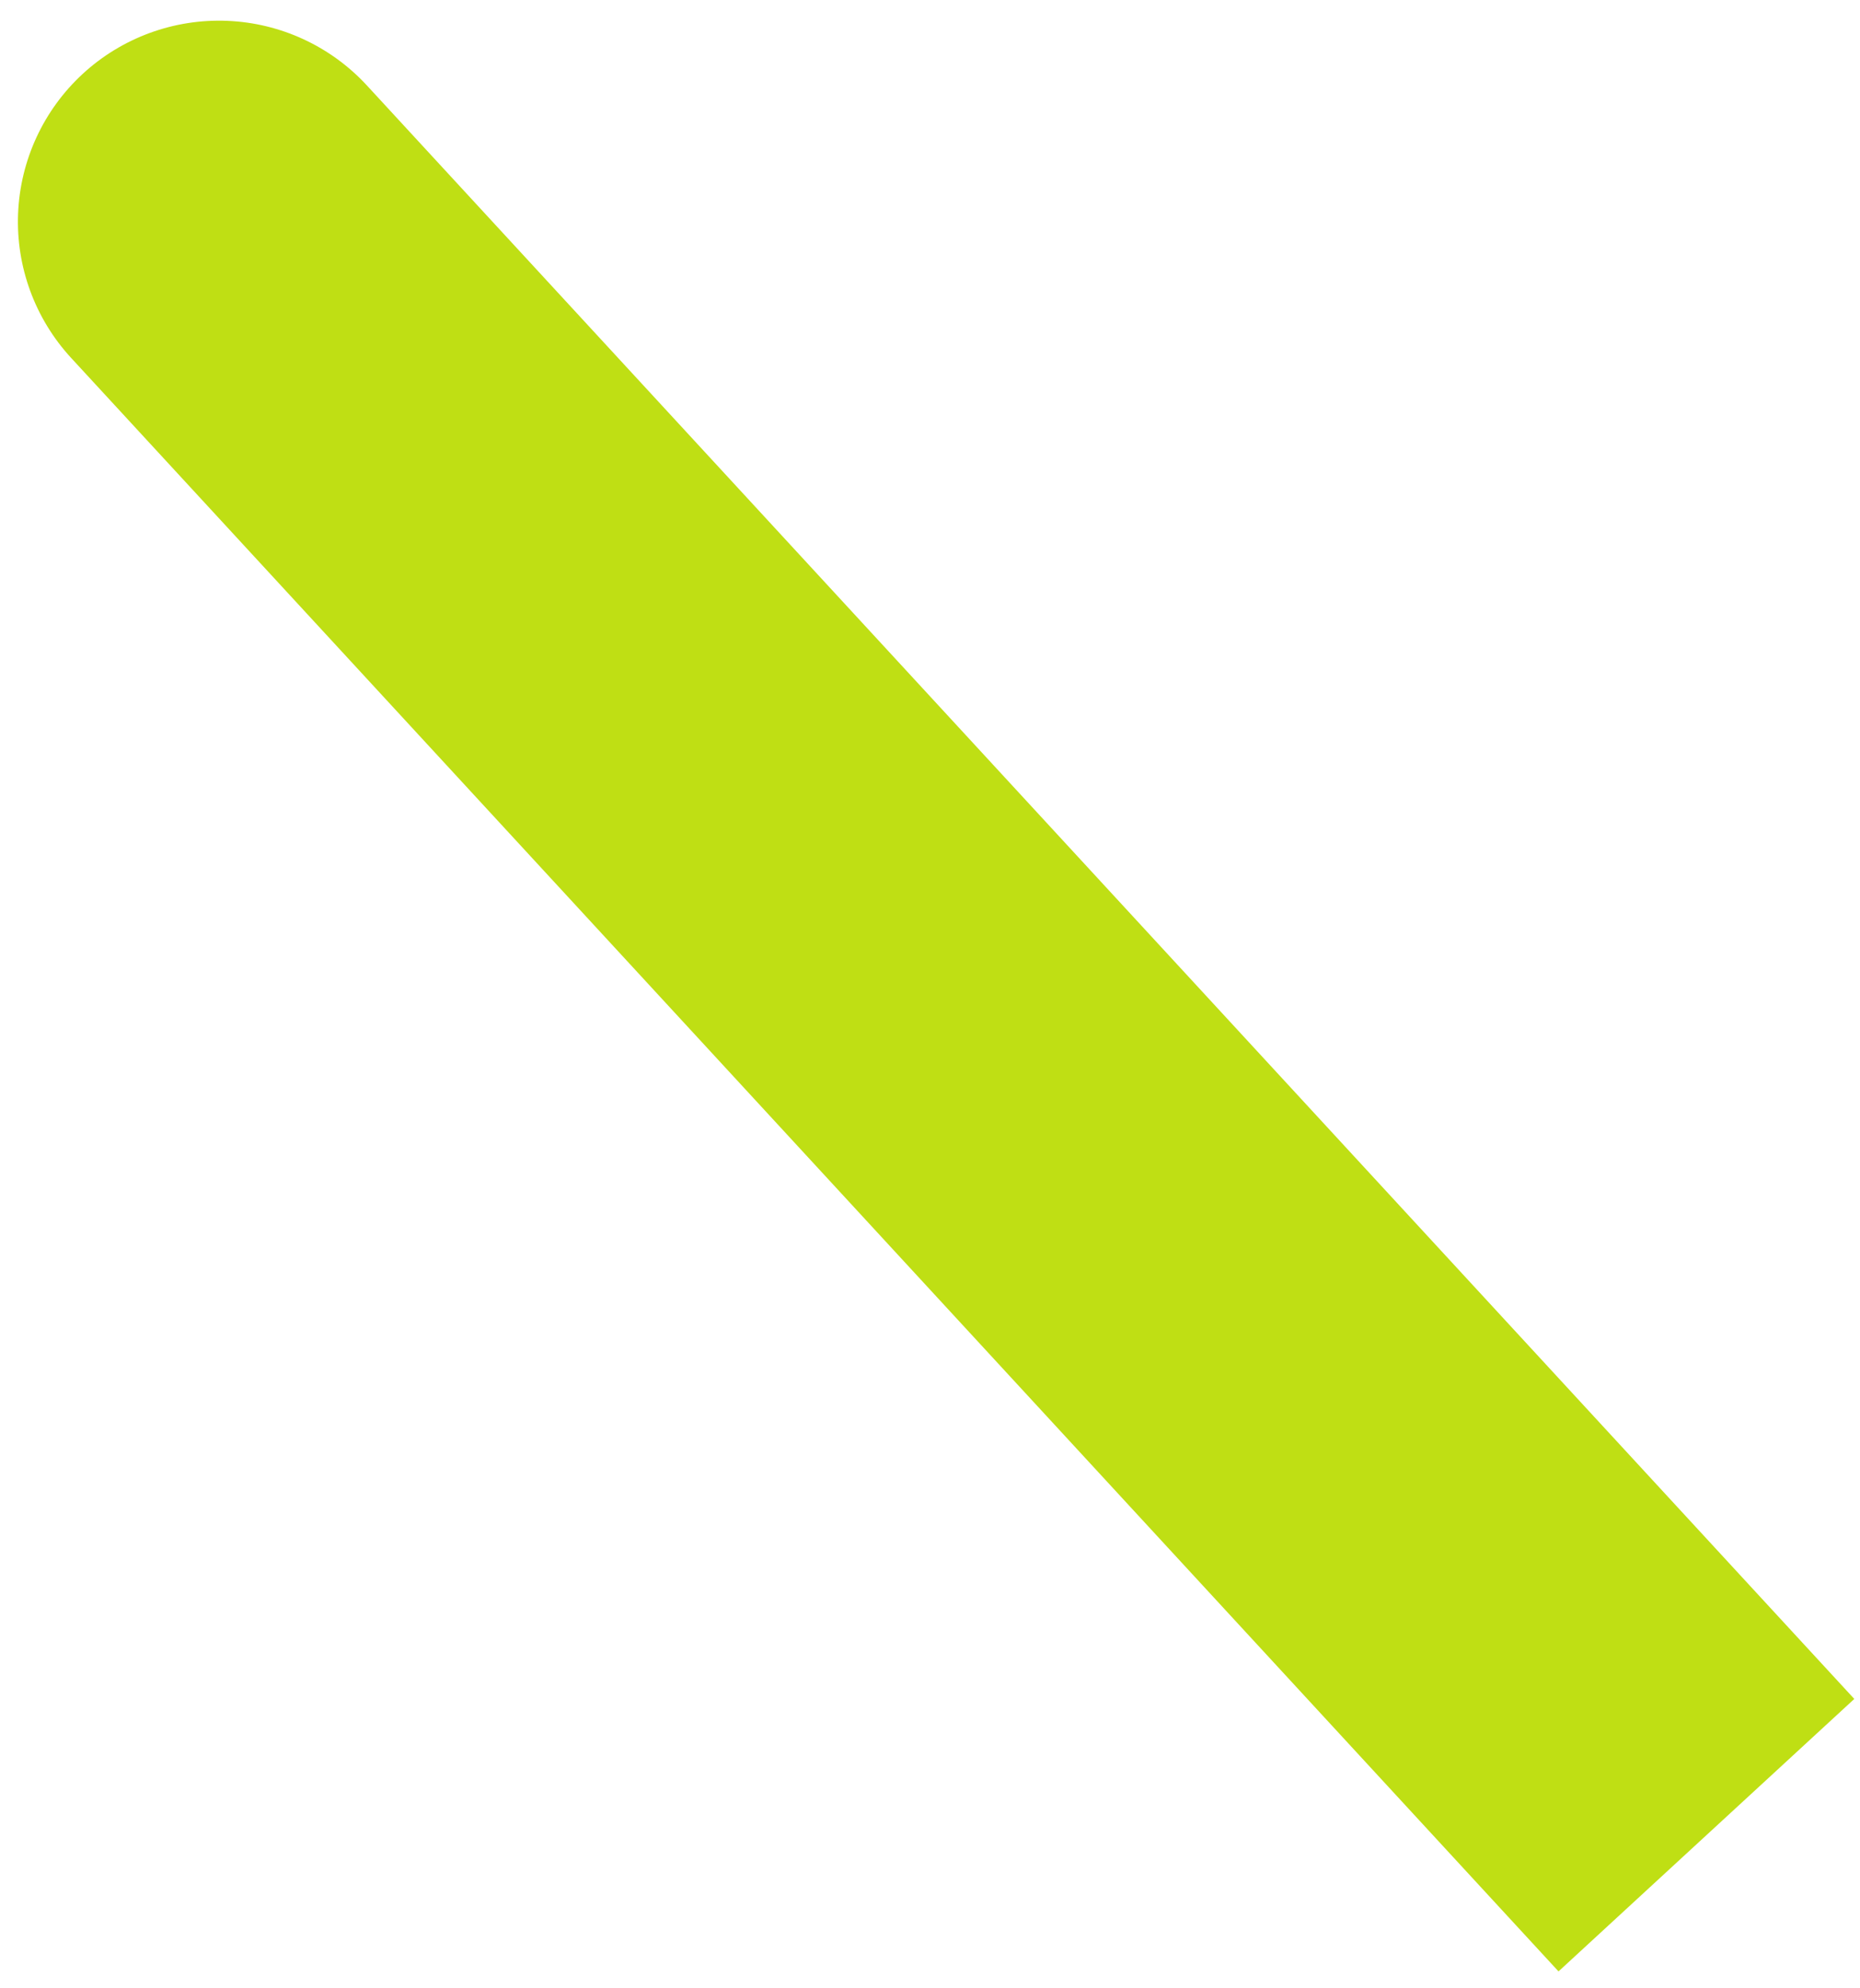 <?xml version="1.0" encoding="UTF-8"?> <svg xmlns="http://www.w3.org/2000/svg" width="58" height="62" viewBox="0 0 58 62" fill="none"> <path d="M2.58 2.303C3.803 1.176 5.424 0.582 7.086 0.65C8.748 0.717 10.314 1.442 11.441 2.665L57.822 52.977L48.599 61.473L2.218 11.161C1.091 9.938 0.496 8.318 0.564 6.657C0.632 4.996 1.357 3.43 2.58 2.303Z" fill="#BFDF14"></path> </svg> 